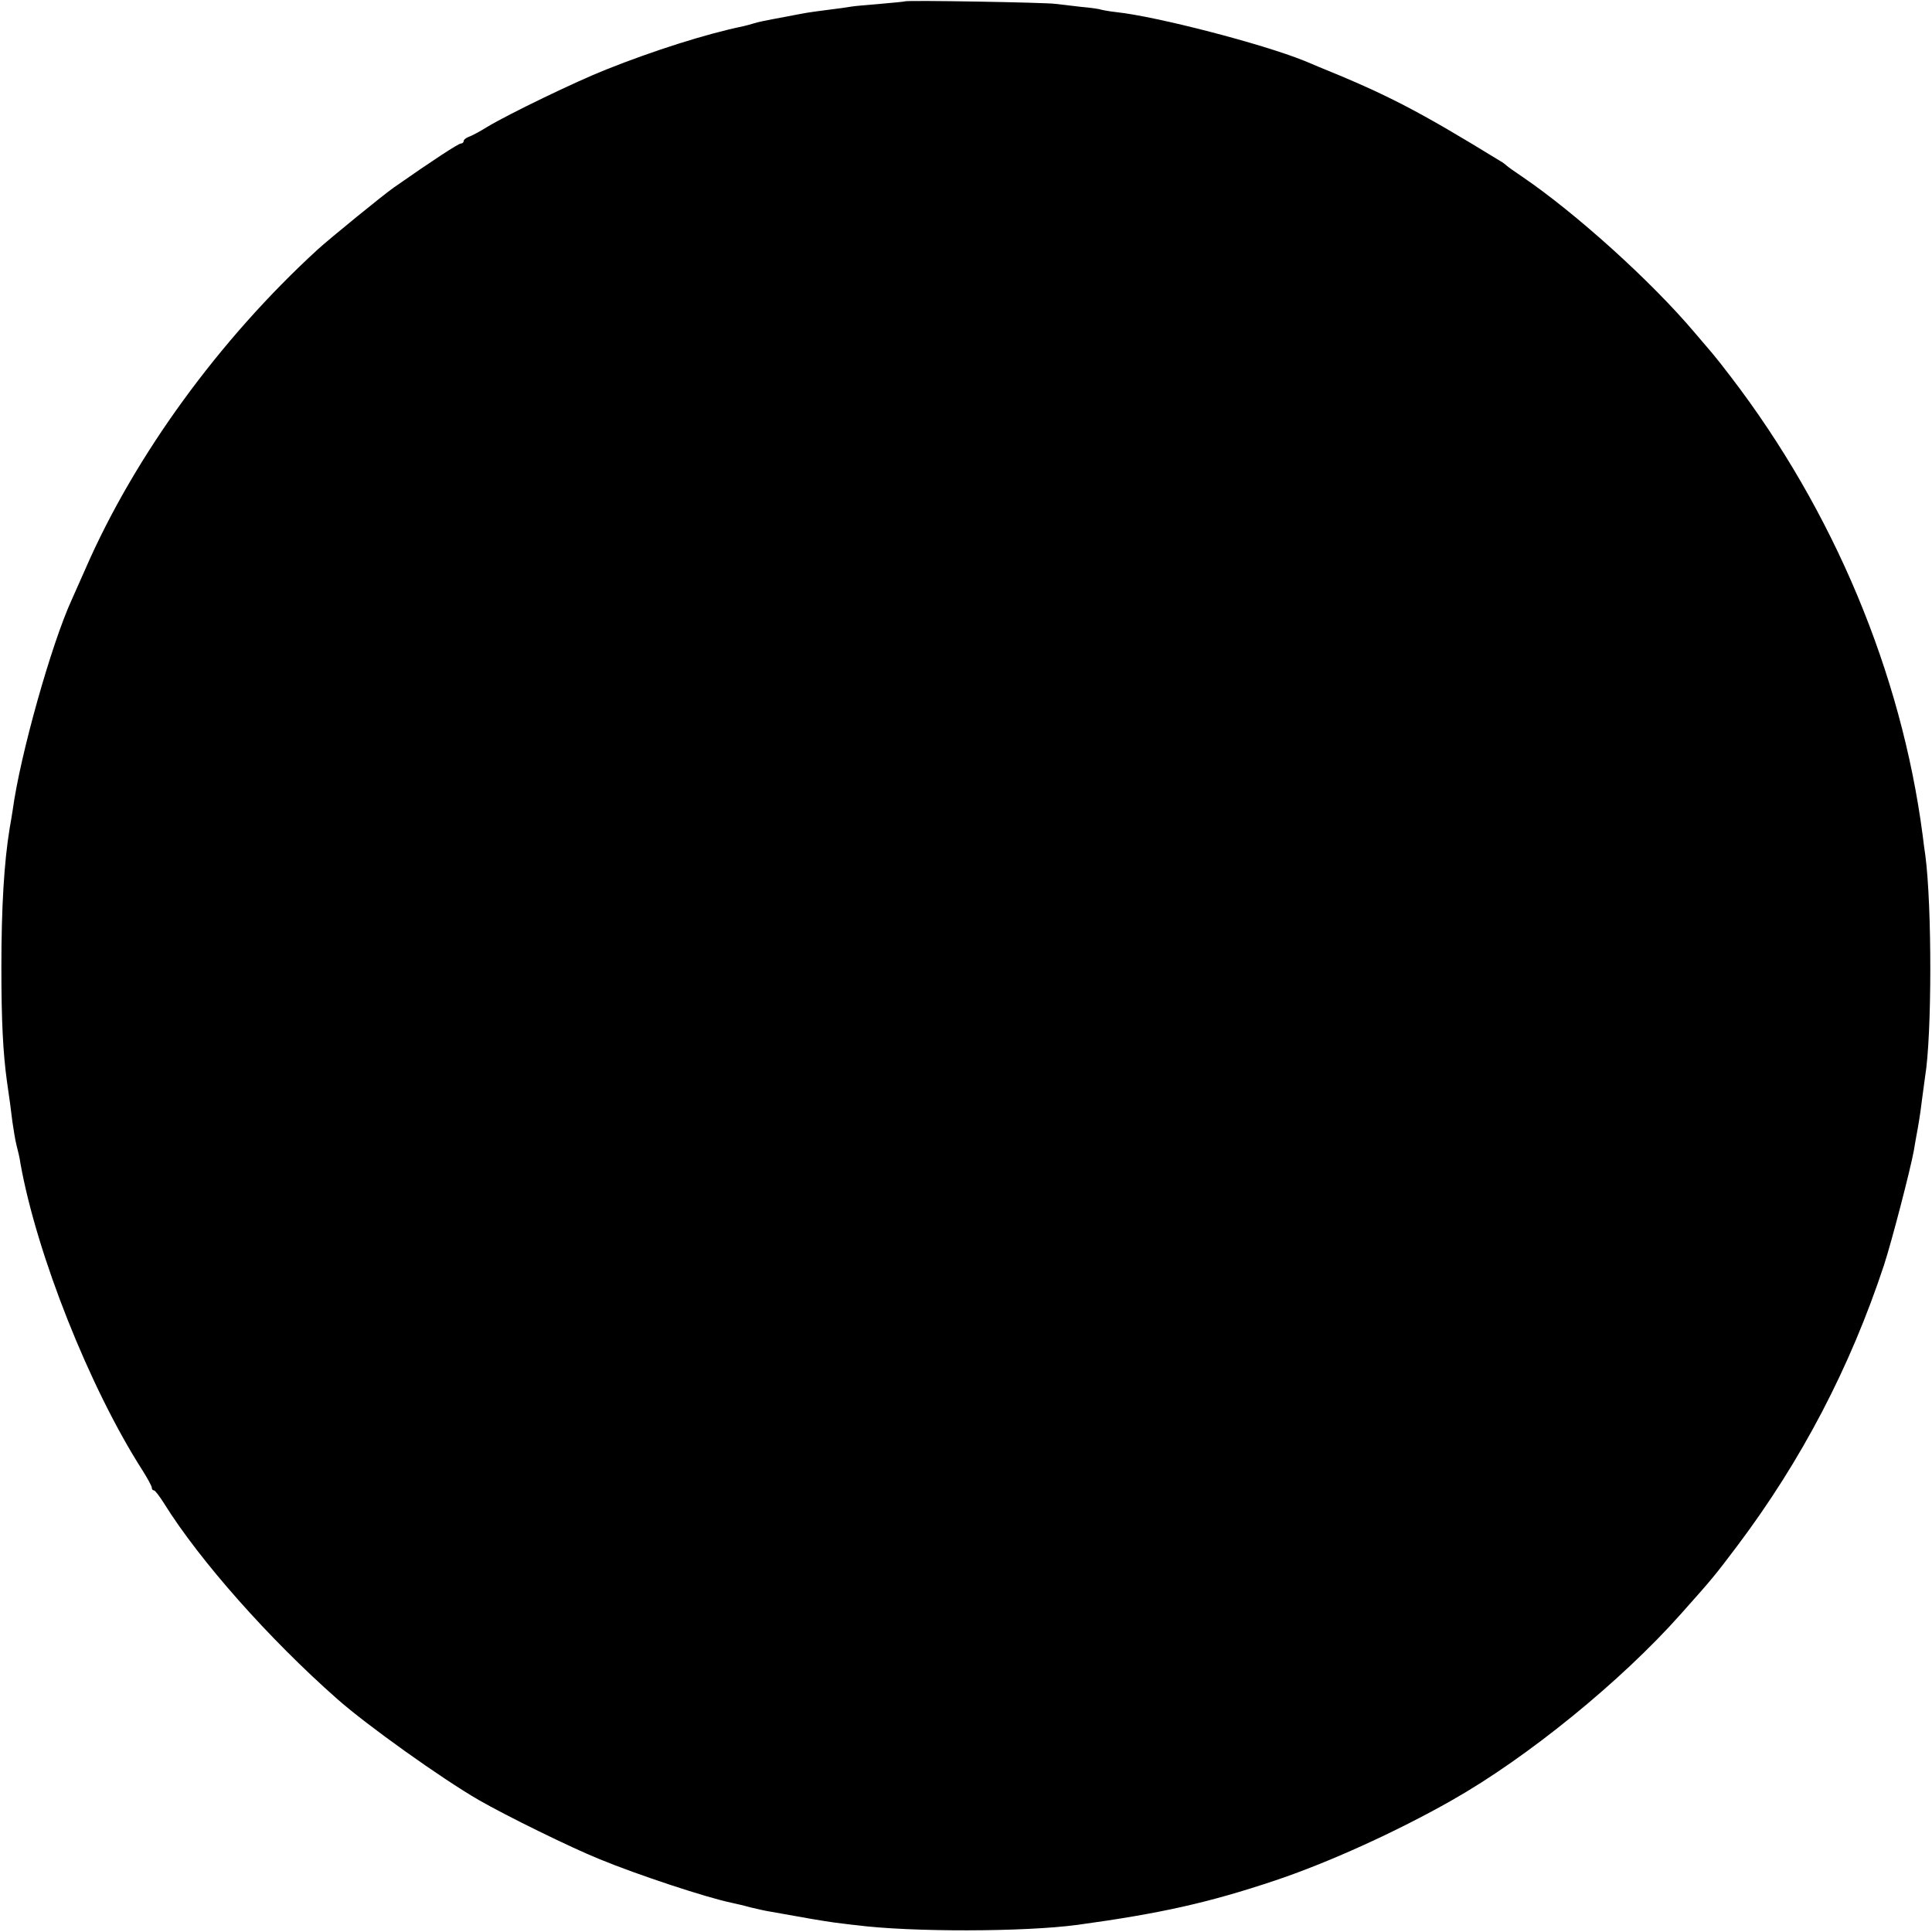 <?xml version="1.0" standalone="no"?>
<!DOCTYPE svg PUBLIC "-//W3C//DTD SVG 20010904//EN"
 "http://www.w3.org/TR/2001/REC-SVG-20010904/DTD/svg10.dtd">
<svg version="1.0" xmlns="http://www.w3.org/2000/svg"
 width="700pt" height="700pt" viewBox="0 0 700 700"
 preserveAspectRatio="xMidYMid meet">
<g transform="translate(0,700) scale(0.1,-0.1)"
fill="#000000" stroke="none">
<path d="M3278 6995 c-1 -1 -42 -5 -89 -9 -47 -4 -95 -8 -105 -10 -10 -2 -46
-7 -79 -11 -32 -4 -68 -9 -80 -11 -11 -2 -45 -8 -75 -14 -86 -16 -100 -19
-120 -25 -10 -3 -27 -8 -37 -10 -135 -28 -324 -88 -497 -157 -111 -44 -353
-161 -431 -208 -27 -17 -58 -33 -67 -36 -10 -4 -18 -10 -18 -15 0 -5 -5 -9
-10 -9 -9 0 -101 -60 -244 -160 -37 -26 -230 -183 -275 -224 -356 -326 -662
-746 -841 -1156 -23 -52 -46 -104 -51 -115 -72 -157 -186 -560 -213 -760 -3
-17 -7 -46 -11 -66 -20 -122 -30 -284 -30 -504 0 -196 6 -309 20 -412 10 -67
14 -99 20 -148 4 -27 10 -66 15 -85 5 -19 12 -48 14 -65 59 -330 251 -814 442
-1112 19 -30 34 -58 34 -63 0 -6 3 -10 8 -10 4 0 20 -21 37 -48 129 -207 380
-490 626 -707 107 -95 379 -289 514 -367 101 -58 331 -171 437 -214 141 -58
387 -139 478 -158 14 -3 45 -10 70 -17 25 -6 56 -13 70 -15 138 -25 192 -34
235 -40 27 -3 61 -8 75 -9 200 -26 612 -25 805 1 299 41 474 80 713 160 195
65 445 179 642 291 274 155 614 432 829 674 116 130 124 140 204 246 235 312
411 650 533 1019 29 89 95 344 108 414 2 14 9 52 15 85 6 33 13 83 16 110 4
28 8 61 10 74 25 150 25 618 1 801 -2 14 -7 48 -10 75 -77 587 -322 1173 -695
1660 -25 33 -55 71 -67 85 -12 14 -41 48 -64 75 -158 187 -431 433 -625 565
-27 18 -52 36 -55 39 -3 3 -14 12 -25 18 -300 184 -411 241 -660 342 -11 5
-33 14 -50 21 -151 61 -532 160 -680 176 -27 3 -53 8 -56 9 -3 2 -35 7 -71 10
-35 4 -78 9 -94 11 -32 5 -540 14 -546 9z"/>
</g>
</svg>
